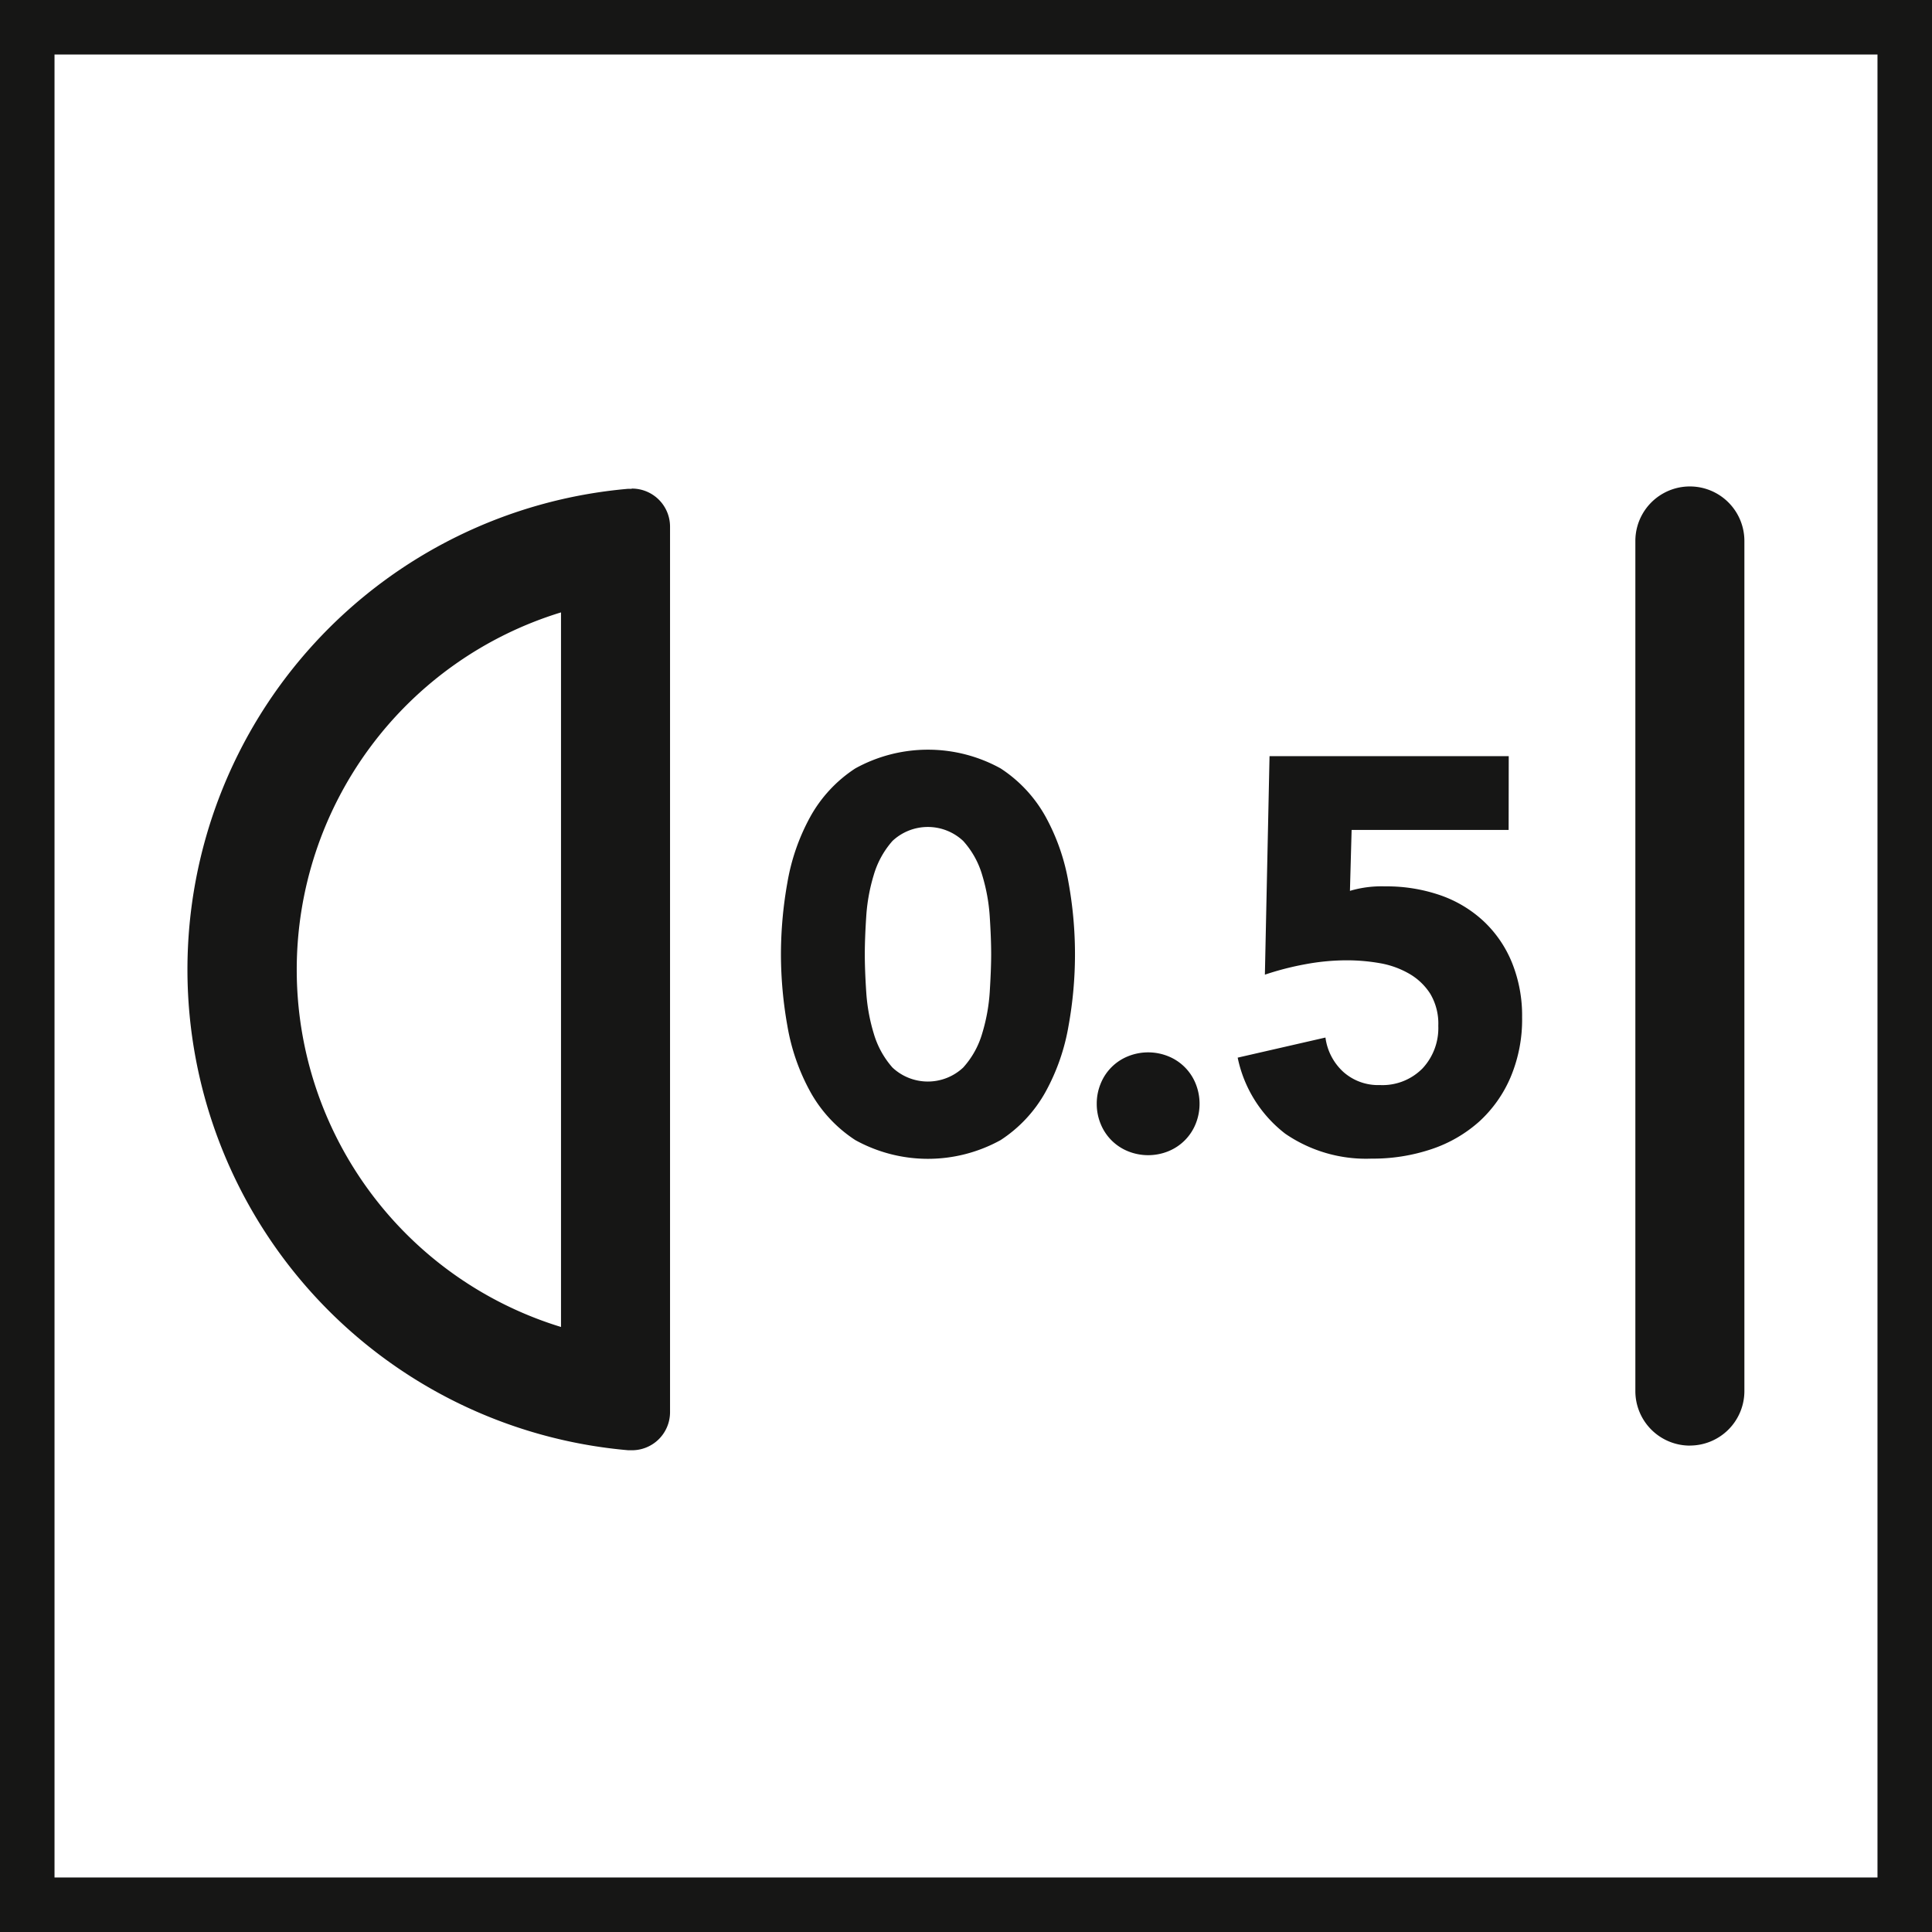 <svg xmlns="http://www.w3.org/2000/svg" xmlns:xlink="http://www.w3.org/1999/xlink" width="37" height="37" viewBox="0 0 37 37">
  <rect x="0" y="0" width="37" height="37" fill="#808080" stroke="none"/>
  <defs>
    <clipPath id="clip-path">
      <rect id="Rectángulo_734" data-name="Rectángulo 734" width="37" height="37" fill="none"/>
    </clipPath>
    <clipPath id="clip-D05">
      <rect width="37" height="37"/>
    </clipPath>
  </defs>
  <g id="D05" clip-path="url(#clip-D05)">
    <rect width="37" height="37" fill="#fff"/>
    <g id="Grupo_919" data-name="Grupo 919">
      <g id="Grupo_918" data-name="Grupo 918">
        <path id="Trazado_3170" data-name="Trazado 3170" d="M1.044,1.044H35.956V35.956H1.044ZM0,37H37V0H0Z" fill="#161615"/>
        <g id="Grupo_917" data-name="Grupo 917">
          <g id="Grupo_916" data-name="Grupo 916" clip-path="url(#clip-path)">
            <path id="Trazado_3171" data-name="Trazado 3171" d="M57.291,58.9a7.838,7.838,0,0,1,.123-1.37,4.01,4.01,0,0,1,.439-1.263,2.617,2.617,0,0,1,.862-.926,2.878,2.878,0,0,1,2.783,0,2.617,2.617,0,0,1,.862.926,4.023,4.023,0,0,1,.439,1.263,7.679,7.679,0,0,1,0,2.74,4.019,4.019,0,0,1-.439,1.263,2.611,2.611,0,0,1-.862.926,2.878,2.878,0,0,1-2.783,0,2.611,2.611,0,0,1-.862-.926,4.006,4.006,0,0,1-.439-1.263,7.841,7.841,0,0,1-.123-1.37m1.606,0q0,.3.027.717a3.487,3.487,0,0,0,.144.8,1.707,1.707,0,0,0,.359.653.99.99,0,0,0,1.354,0,1.668,1.668,0,0,0,.364-.653,3.5,3.5,0,0,0,.145-.8c.017-.279.027-.517.027-.717s-.009-.439-.027-.717a3.5,3.5,0,0,0-.145-.8,1.669,1.669,0,0,0-.364-.653.99.99,0,0,0-1.354,0,1.708,1.708,0,0,0-.359.653,3.482,3.482,0,0,0-.144.8q-.027.417-.027.717" transform="translate(-42.335 -40.625)" fill="#161615"/>
            <path id="Trazado_3172" data-name="Trazado 3172" d="M80.457,78.185a1,1,0,0,1,.075-.385.943.943,0,0,1,.524-.524,1.028,1.028,0,0,1,.771,0,.945.945,0,0,1,.524.524,1.029,1.029,0,0,1,0,.771.947.947,0,0,1-.524.524,1.028,1.028,0,0,1-.771,0,.945.945,0,0,1-.524-.524,1,1,0,0,1-.075-.386" transform="translate(-59.453 -57.047)" fill="#161615"/>
            <path id="Trazado_3173" data-name="Trazado 3173" d="M95.979,56.883H92.972l-.032,1.167a2.128,2.128,0,0,1,.674-.086,3.145,3.145,0,0,1,1.06.171,2.343,2.343,0,0,1,.83.5,2.252,2.252,0,0,1,.54.792,2.706,2.706,0,0,1,.193,1.043,2.84,2.84,0,0,1-.219,1.145,2.446,2.446,0,0,1-.6.851,2.61,2.61,0,0,1-.915.53,3.519,3.519,0,0,1-1.151.182A2.732,2.732,0,0,1,91.7,62.7a2.465,2.465,0,0,1-.91-1.456l1.681-.385a1.082,1.082,0,0,0,.342.658,1,1,0,0,0,.7.252,1.076,1.076,0,0,0,.819-.321,1.133,1.133,0,0,0,.3-.813,1.118,1.118,0,0,0-.155-.616,1.17,1.17,0,0,0-.407-.385,1.706,1.706,0,0,0-.562-.2,3.665,3.665,0,0,0-.621-.054,4.344,4.344,0,0,0-.8.075,5.531,5.531,0,0,0-.776.2L91.4,55.47h4.581Z" transform="translate(-67.087 -40.989)" fill="#161615"/>
            <path id="Trazado_3174" data-name="Trazado 3174" d="M22.379,37.928h0Zm-1.467.283V51.9a7.156,7.156,0,0,1,0-13.685m1.354-2.367-.065,0a9.241,9.241,0,0,0,0,18.413l.065,0A.729.729,0,0,0,23,53.536V36.57a.729.729,0,0,0-.734-.726" transform="translate(-10.168 -26.487)" fill="#161615"/>
            <path id="Trazado_3175" data-name="Trazado 3175" d="M121.014,54.054a1.044,1.044,0,0,1-1.044-1.044V36.729a1.044,1.044,0,1,1,2.088,0v16.28a1.044,1.044,0,0,1-1.044,1.044" transform="translate(-88.651 -26.369)" fill="#161615"/>
          </g>
        </g>
      </g>
    </g>
  </g>
</svg>

